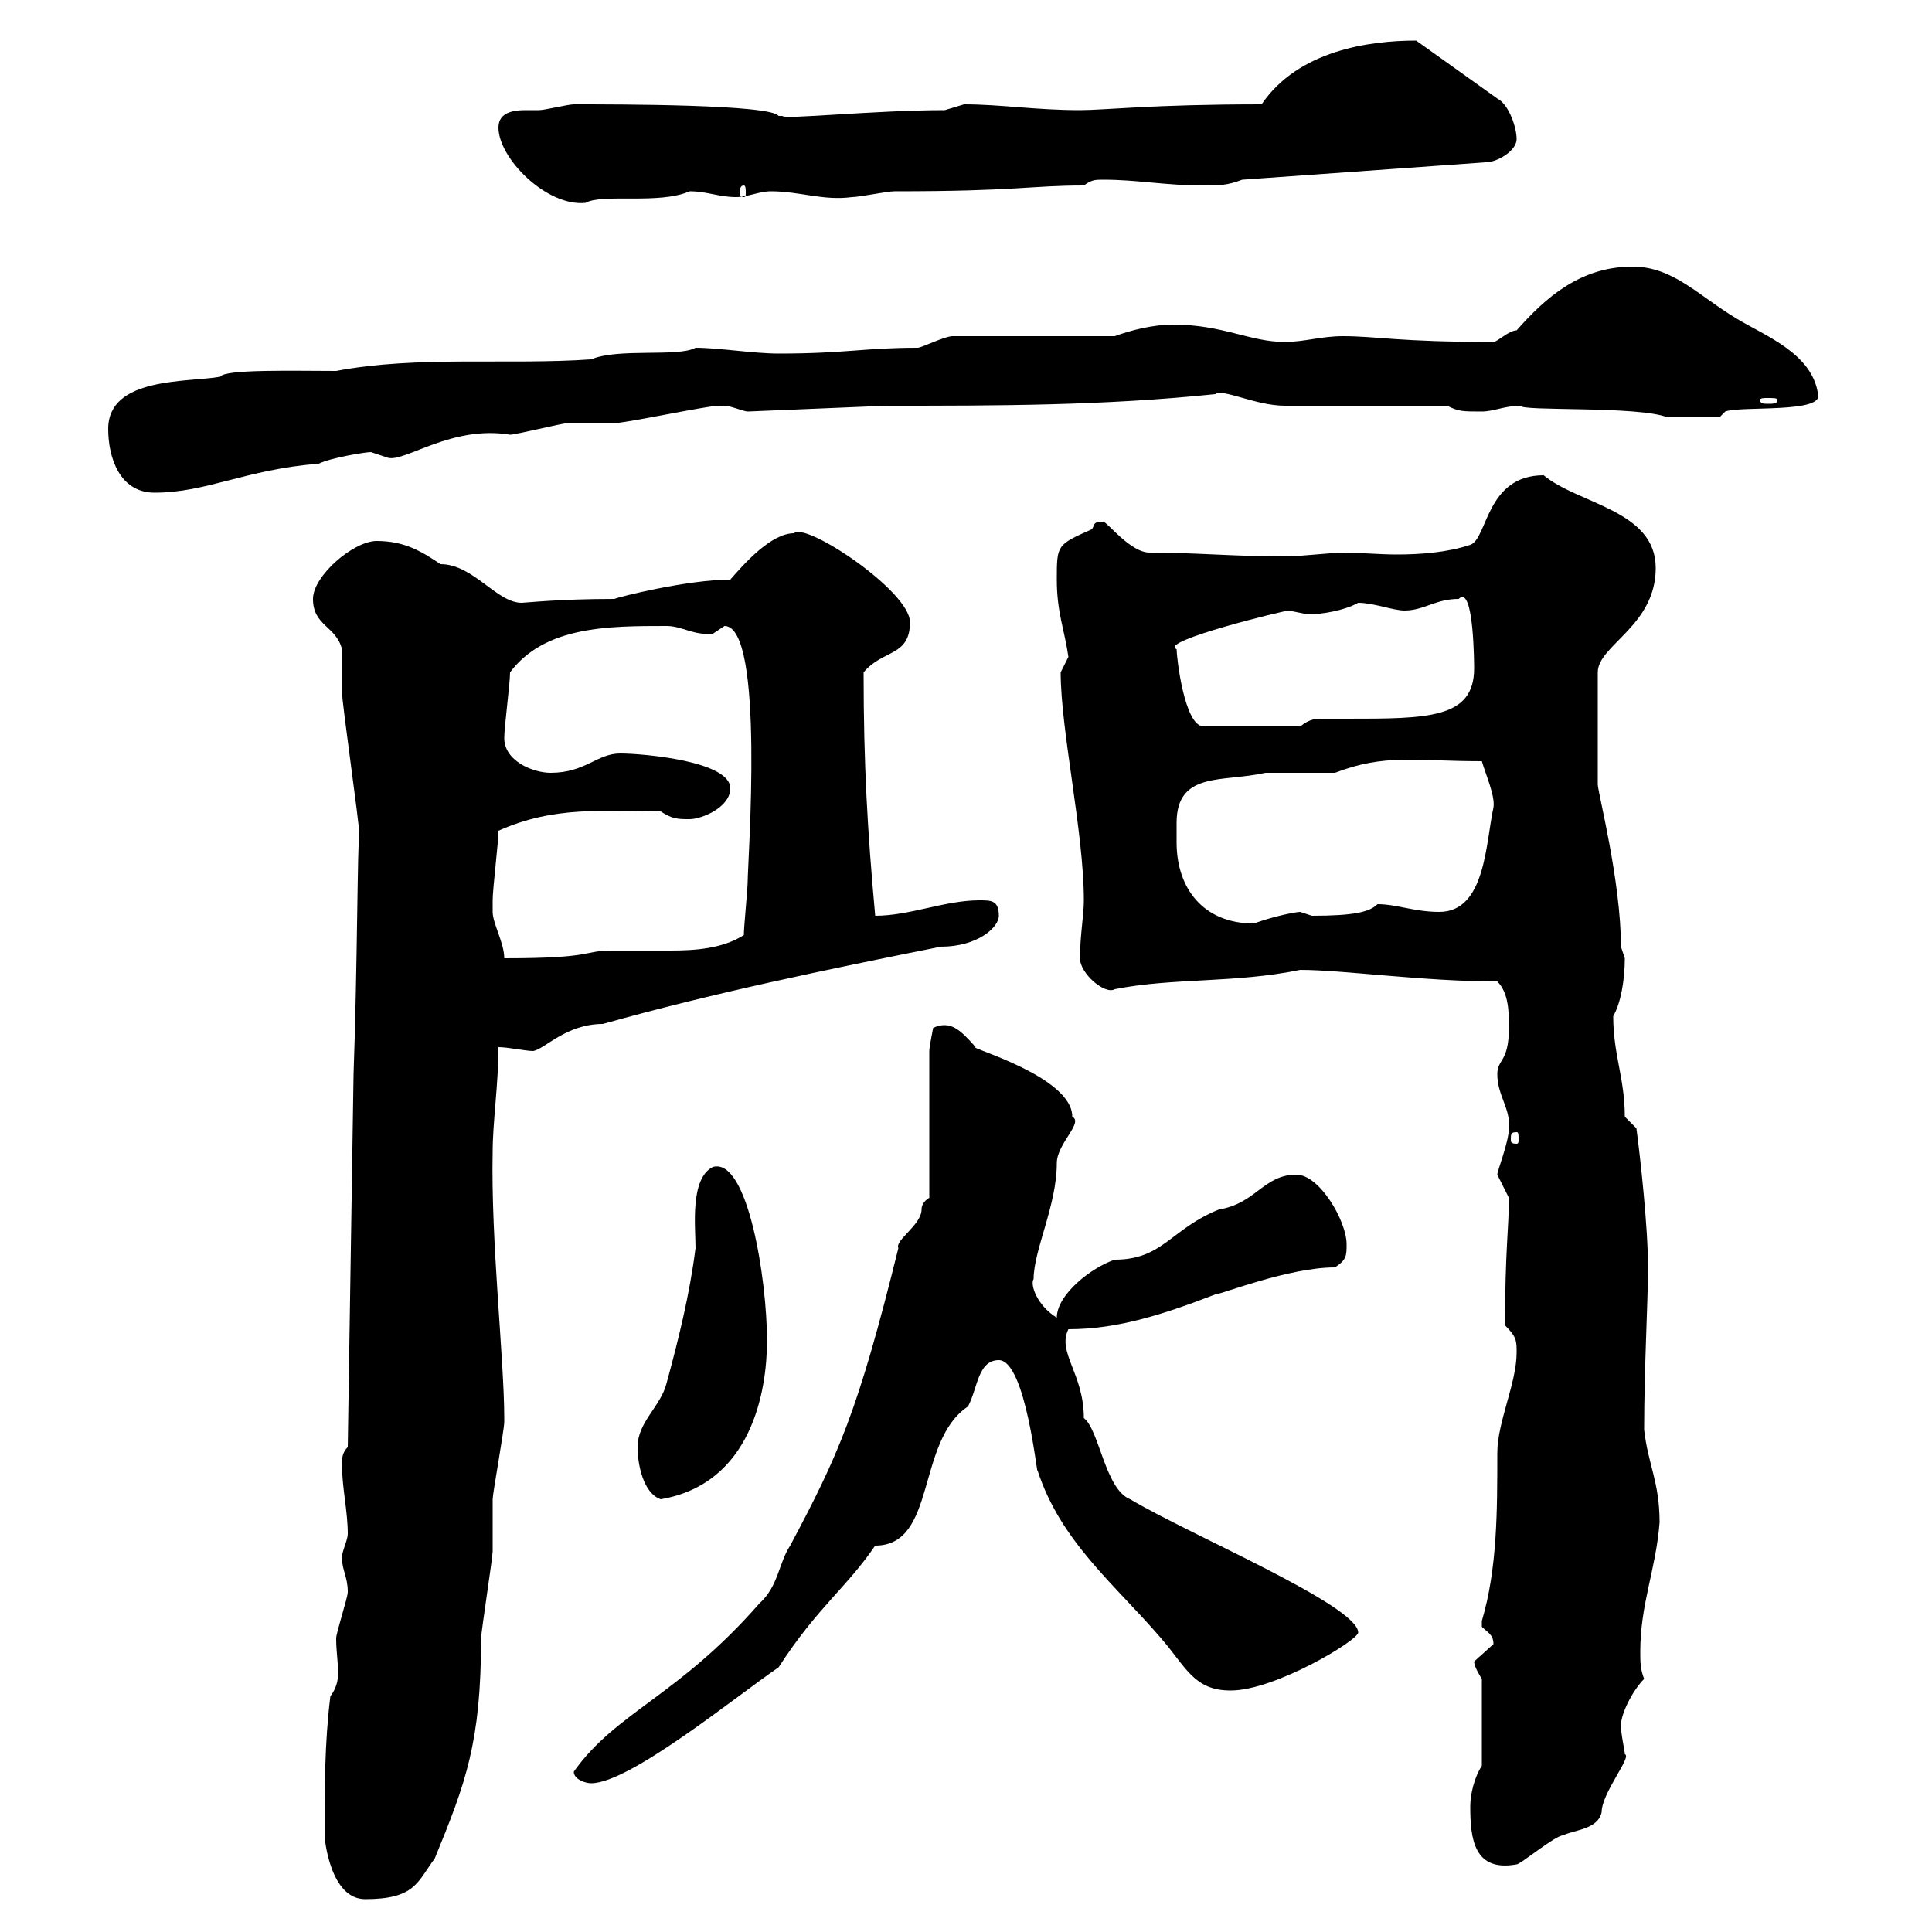 <svg xmlns="http://www.w3.org/2000/svg" xmlns:xlink="http://www.w3.org/1999/xlink" width="300" height="300"><path d="M50.40 285C50.40 285.60 51.30 294.90 56.70 294.90C64.50 294.90 64.80 292.20 67.50 288.60C72.30 276.90 74.70 270.60 74.70 254.40C74.70 253.50 76.50 241.80 76.50 240.90C76.50 240 76.50 233.70 76.50 232.80C76.50 231.90 78.30 222 78.30 220.80C78.30 220.20 78.30 220.20 78.30 220.20C78.30 211.20 76.20 192.60 76.50 178.80C76.50 174.30 77.40 168.30 77.40 162.60C78.90 162.60 81.60 163.20 82.80 163.20C84.60 162.90 87.90 159 93.60 159C110.70 154.20 128.10 150.60 146.10 147C151.80 147 155.10 144 155.10 142.20C155.10 139.80 153.90 139.80 152.10 139.80C146.70 139.80 141.30 142.20 135.90 142.20C134.70 129 134.10 118.80 134.10 104.40C137.10 100.80 141.30 102 141.30 96.60C141.30 91.80 125.10 81 123.30 82.80C119.70 82.80 115.50 87.60 113.40 90C106.80 90 96 92.70 95.40 93C86.70 93 81.60 93.60 81 93.60C77.10 93.60 73.50 87.60 68.40 87.60C65.70 85.80 63 84 58.50 84C54.90 84 48.60 89.40 48.60 93C48.60 97.20 52.20 97.20 53.10 100.80C53.10 102 53.10 106.20 53.10 107.40C53.10 109.20 55.80 127.80 55.80 129.60C55.50 130.20 55.50 150.30 54.90 166.80L54 224.70C53.10 225.60 53.10 226.50 53.10 227.40C53.10 231 54 234.60 54 238.20C54 239.10 53.10 240.90 53.10 241.80C53.10 243.90 54 244.80 54 247.20C54 248.10 52.20 253.50 52.20 254.40C52.20 256.50 52.50 258 52.50 259.80C52.50 261 52.20 262.20 51.30 263.40C50.40 270.60 50.40 277.80 50.40 285ZM228.30 280.50C228.30 285.60 228.90 290.70 235.50 289.50C236.10 289.50 241.50 285 242.70 285C244.50 284.10 248.10 284.10 248.70 281.40C248.70 278.40 253.50 272.70 252.30 272.40C252.30 271.80 251.70 269.40 251.70 267.90C251.70 266.10 253.50 262.50 255.30 260.70C254.70 259.20 254.70 258 254.70 256.50C254.70 249 257.10 243.90 257.70 236.40C257.70 230.10 255.90 227.40 255.30 222C255.30 212.40 255.90 202.20 255.90 196.80C255.90 190.50 254.70 179.70 254.10 175.20L252.30 173.40C252.30 167.40 250.50 163.80 250.50 157.80C251.70 155.70 252.30 152.10 252.30 148.80C252.30 148.80 251.70 147 251.70 147C251.70 136.80 248.10 123 248.10 121.80L248.10 104.40C248.10 100.20 257.10 97.20 257.10 88.20C257.10 79.20 245.10 78.30 239.70 73.80C230.70 73.80 231 83.70 228.30 84.60C224.70 85.80 220.50 86.10 216.90 86.10C214.20 86.10 210.90 85.80 208.50 85.80C207.30 85.80 201.30 86.40 200.10 86.40C199.50 86.40 199.50 86.40 199.50 86.40C191.70 86.40 185.40 85.80 178.50 85.80C175.50 85.80 171.90 81 171.30 81C169.50 81 170.10 81.60 169.50 82.20C164.10 84.60 164.10 84.60 164.10 90C164.10 95.10 165.30 97.80 165.90 102C165.90 102 164.70 104.40 164.70 104.40C164.70 113.40 168.30 129.30 168.30 139.80C168.30 142.20 167.70 145.20 167.70 148.80C167.70 151.20 171.60 154.50 173.10 153.60C182.10 151.80 191.70 152.70 201.90 150.60C208.50 150.60 221.10 152.40 232.50 152.40C234.30 154.20 234.30 157.20 234.30 159.60C234.30 165 232.50 164.40 232.50 166.80C232.50 170.10 234.60 172.20 234.30 175.20C234.30 177.30 232.50 181.80 232.50 182.40C232.50 182.40 234.30 186 234.30 186C234.30 190.80 233.70 194.10 233.70 205.80C235.50 207.60 235.50 208.20 235.50 210C235.50 214.80 232.50 220.80 232.50 225.60C232.50 234.60 232.50 243.60 230.10 251.70C230.10 251.70 230.10 251.70 230.10 252.60C231 253.50 231.90 253.80 231.90 255.30C231.90 255.30 228.90 258 228.90 258C228.90 258.90 230.10 260.70 230.10 260.70L230.10 274.20C228.90 276 228.30 278.70 228.30 280.50ZM89.10 275.10C89.10 276.30 90.90 276.90 91.80 276.90C97.80 276.90 114.30 263.40 120.90 258.90C126.90 249.60 131.40 246.60 135.90 240C145.50 240 142.20 223.80 150.30 218.40C151.80 215.70 151.80 211.20 155.10 211.20C159.30 211.20 161.10 229.80 161.10 228.30C164.70 239.40 173.10 246 180.30 254.40C184.20 258.90 185.40 262.50 191.10 262.50C198 262.50 210.90 254.70 210.90 253.50C210.90 249.30 184.50 238.20 175.50 232.80C171.60 231.30 170.70 222 168.30 220.20C168.30 213.30 164.10 210 165.90 206.40C173.70 206.40 180.90 204 188.70 201C189.60 201 200.10 196.80 207.30 196.80C209.10 195.60 209.10 195 209.10 193.20C209.10 189.60 204.90 182.40 201.30 182.40C196.20 182.40 195 186.90 189.30 187.80C181.80 190.80 180.60 195.60 173.10 195.60C169.50 196.80 164.10 201 164.10 204.60C161.10 202.80 159.90 199.50 160.50 198.60C160.50 194.10 164.10 187.20 164.10 180.60C164.10 177.60 168.30 174.30 166.50 173.40C166.50 167.10 150 162.60 151.50 162.60C149.10 159.90 147.60 158.40 144.90 159.60C144.90 159.60 144.30 162.60 144.30 163.20L144.30 186C144.30 186 143.10 186.60 143.10 187.80C143.10 190.20 138.90 192.60 139.50 193.80C133.20 219.30 130.20 225.90 122.70 240C120.90 242.70 120.90 246.30 117.90 249C105.30 263.40 95.70 265.80 89.10 275.10ZM99 224.70C99 227.40 99.90 231.90 102.60 232.80C116.70 230.40 119.10 216 119.10 208.20C119.10 198.60 116.10 179.70 110.70 181.20C107.10 183 108 190.50 108 193.80C107.10 201 105.30 208.20 103.50 214.80C102.60 218.40 99 220.80 99 224.70ZM235.50 175.80C235.80 175.80 235.80 176.10 235.80 177C235.80 177.30 235.80 177.60 235.50 177.60C234.60 177.60 234.60 177.30 234.60 177C234.60 176.10 234.60 175.80 235.50 175.80ZM76.50 141.60C76.50 141.60 76.50 139.80 76.50 139.80C76.50 138 77.40 130.80 77.40 129C86.10 125.10 93.60 126 102.60 126C104.40 127.20 105.30 127.20 107.10 127.20C108.90 127.20 113.40 125.40 113.40 122.40C113.40 118.20 99.90 117 96.30 117C92.70 117 90.90 120 85.50 120C82.80 120 78.30 118.20 78.30 114.60C78.30 112.80 79.20 106.20 79.20 104.40C84.60 97.20 94.50 97.20 103.50 97.20C105.90 97.20 107.70 98.70 110.70 98.40C110.70 98.40 112.50 97.20 112.50 97.20C118.80 97.20 116.10 133.80 116.10 136.80C116.10 138 115.50 144 115.50 145.20C112.20 147.30 108 147.60 104.10 147.60C100.80 147.60 97.80 147.60 95.10 147.60C90.30 147.60 92.70 148.80 78.30 148.80C78.30 146.40 76.50 143.40 76.50 141.60ZM182.70 130.80C182.70 130.20 182.70 129 182.70 127.80C182.70 119.70 189.90 121.50 196.50 120L207.30 120C215.10 117 219.60 118.20 230.10 118.20C230.70 120.30 232.20 123.60 231.90 125.40C230.70 130.80 230.70 141.60 223.50 141.60C219.60 141.60 216.90 140.40 213.90 140.40C212.70 141.60 210.30 142.20 203.70 142.20C203.70 142.20 201.90 141.60 201.90 141.60C201.30 141.60 198 142.20 194.70 143.40C186.90 143.40 182.70 138 182.70 130.80ZM182.70 100.80C179.70 99.60 199.50 94.80 200.10 94.80C200.10 94.80 203.10 95.40 203.10 95.40C205.20 95.40 208.80 94.80 210.90 93.60C213.30 93.60 216.30 94.80 218.10 94.80C221.10 94.80 222.90 93 226.50 93C228.90 90.60 228.90 103.50 228.90 103.80C228.90 111.60 221.70 111.60 209.10 111.60C207.30 111.60 206.70 111.60 205.50 111.60C204.30 111.60 203.40 111.60 201.90 112.80L186.90 112.80C183.90 112.80 182.70 102 182.70 100.80ZM16.80 66.60C16.80 71.10 18.60 76.50 24 76.50C32.10 76.50 38.10 72.90 49.50 72C51.30 71.10 56.70 70.20 57.60 70.20C57.60 70.20 60.30 71.10 60.30 71.10C63 71.70 70.20 66 79.20 67.50C80.10 67.50 87.30 65.70 88.20 65.70C89.10 65.70 94.50 65.70 95.40 65.70C97.20 65.70 109.80 63 111.60 63C111.60 63 111.60 63 112.50 63C113.40 63 115.50 63.90 116.10 63.90L137.70 63C155.10 63 171.30 63 188.70 61.20C189.90 60.30 195 63 199.50 63L224.70 63C226.50 63.90 227.10 63.90 230.10 63.90C231.90 63.90 233.70 63 236.10 63C236.10 63.90 254.40 63 258.90 64.80C260.10 64.80 265.20 64.80 267 64.80L267.90 63.90C270.30 63 283.20 64.20 282.30 61.20C281.40 54.90 274.20 52.20 269.70 49.50C263.70 45.90 259.80 41.40 253.50 41.40C245.40 41.40 240 46.20 235.50 51.30C234.30 51.30 232.50 53.10 231.90 53.10C216.90 53.10 213.90 52.20 208.50 52.20C205.20 52.20 202.50 53.10 199.50 53.10C194.10 53.10 189.90 50.40 182.10 50.40C179.10 50.40 175.50 51.30 173.10 52.20L147.90 52.20C146.70 52.20 143.10 54 142.50 54C134.10 54 131.40 54.90 120.90 54.90C117 54.90 111.60 54 108 54C105.30 55.50 96 54 91.80 55.80C78.90 56.70 64.80 55.20 52.20 57.60C45.90 57.60 34.80 57.30 34.20 58.50C29.10 59.40 16.80 58.50 16.80 66.60ZM276 62.10C276 62.70 275.40 62.70 274.50 62.70C273.90 62.70 273.30 62.70 273.30 62.10C273.30 61.80 273.90 61.80 274.50 61.80C275.40 61.80 276 61.80 276 62.10ZM77.40 19.80C77.40 24.60 84.90 32.10 90.90 31.50C93.60 30 102.30 31.80 107.10 29.70C109.80 29.70 111.60 30.60 114.30 30.60C116.10 30.60 117.90 29.70 119.70 29.70C124.20 29.70 127.80 31.20 132.30 30.60C133.50 30.60 137.70 29.70 138.90 29.70C158.10 29.70 159.90 28.80 168.30 28.80C169.50 27.90 170.10 27.90 171.30 27.90C176.70 27.90 180.90 28.80 186.90 28.80C189.30 28.80 190.50 28.80 192.90 27.90L230.70 25.20C232.50 25.20 235.50 23.40 235.50 21.60C235.50 19.80 234.30 16.20 232.50 15.30L219.90 6.30C212.70 6.30 201.60 7.80 195.90 16.20C178.80 16.20 171.60 17.10 167.70 17.10C160.80 17.10 155.40 16.20 149.70 16.20C149.70 16.20 146.70 17.10 146.70 17.10C135.90 17.10 121.50 18.60 121.50 18C121.50 18 120.90 18 120.90 18C119.70 16.20 96 16.20 89.10 16.20C88.20 16.20 84.60 17.10 83.70 17.10C83.10 17.10 82.50 17.10 81.60 17.10C79.80 17.10 77.40 17.40 77.40 19.80ZM115.50 28.80C115.80 28.80 115.80 29.40 115.80 30C115.80 30.30 115.80 30.60 115.50 30.60C114.90 30.60 114.90 30.30 114.90 30C114.90 29.40 114.90 28.80 115.50 28.80Z"/></svg>